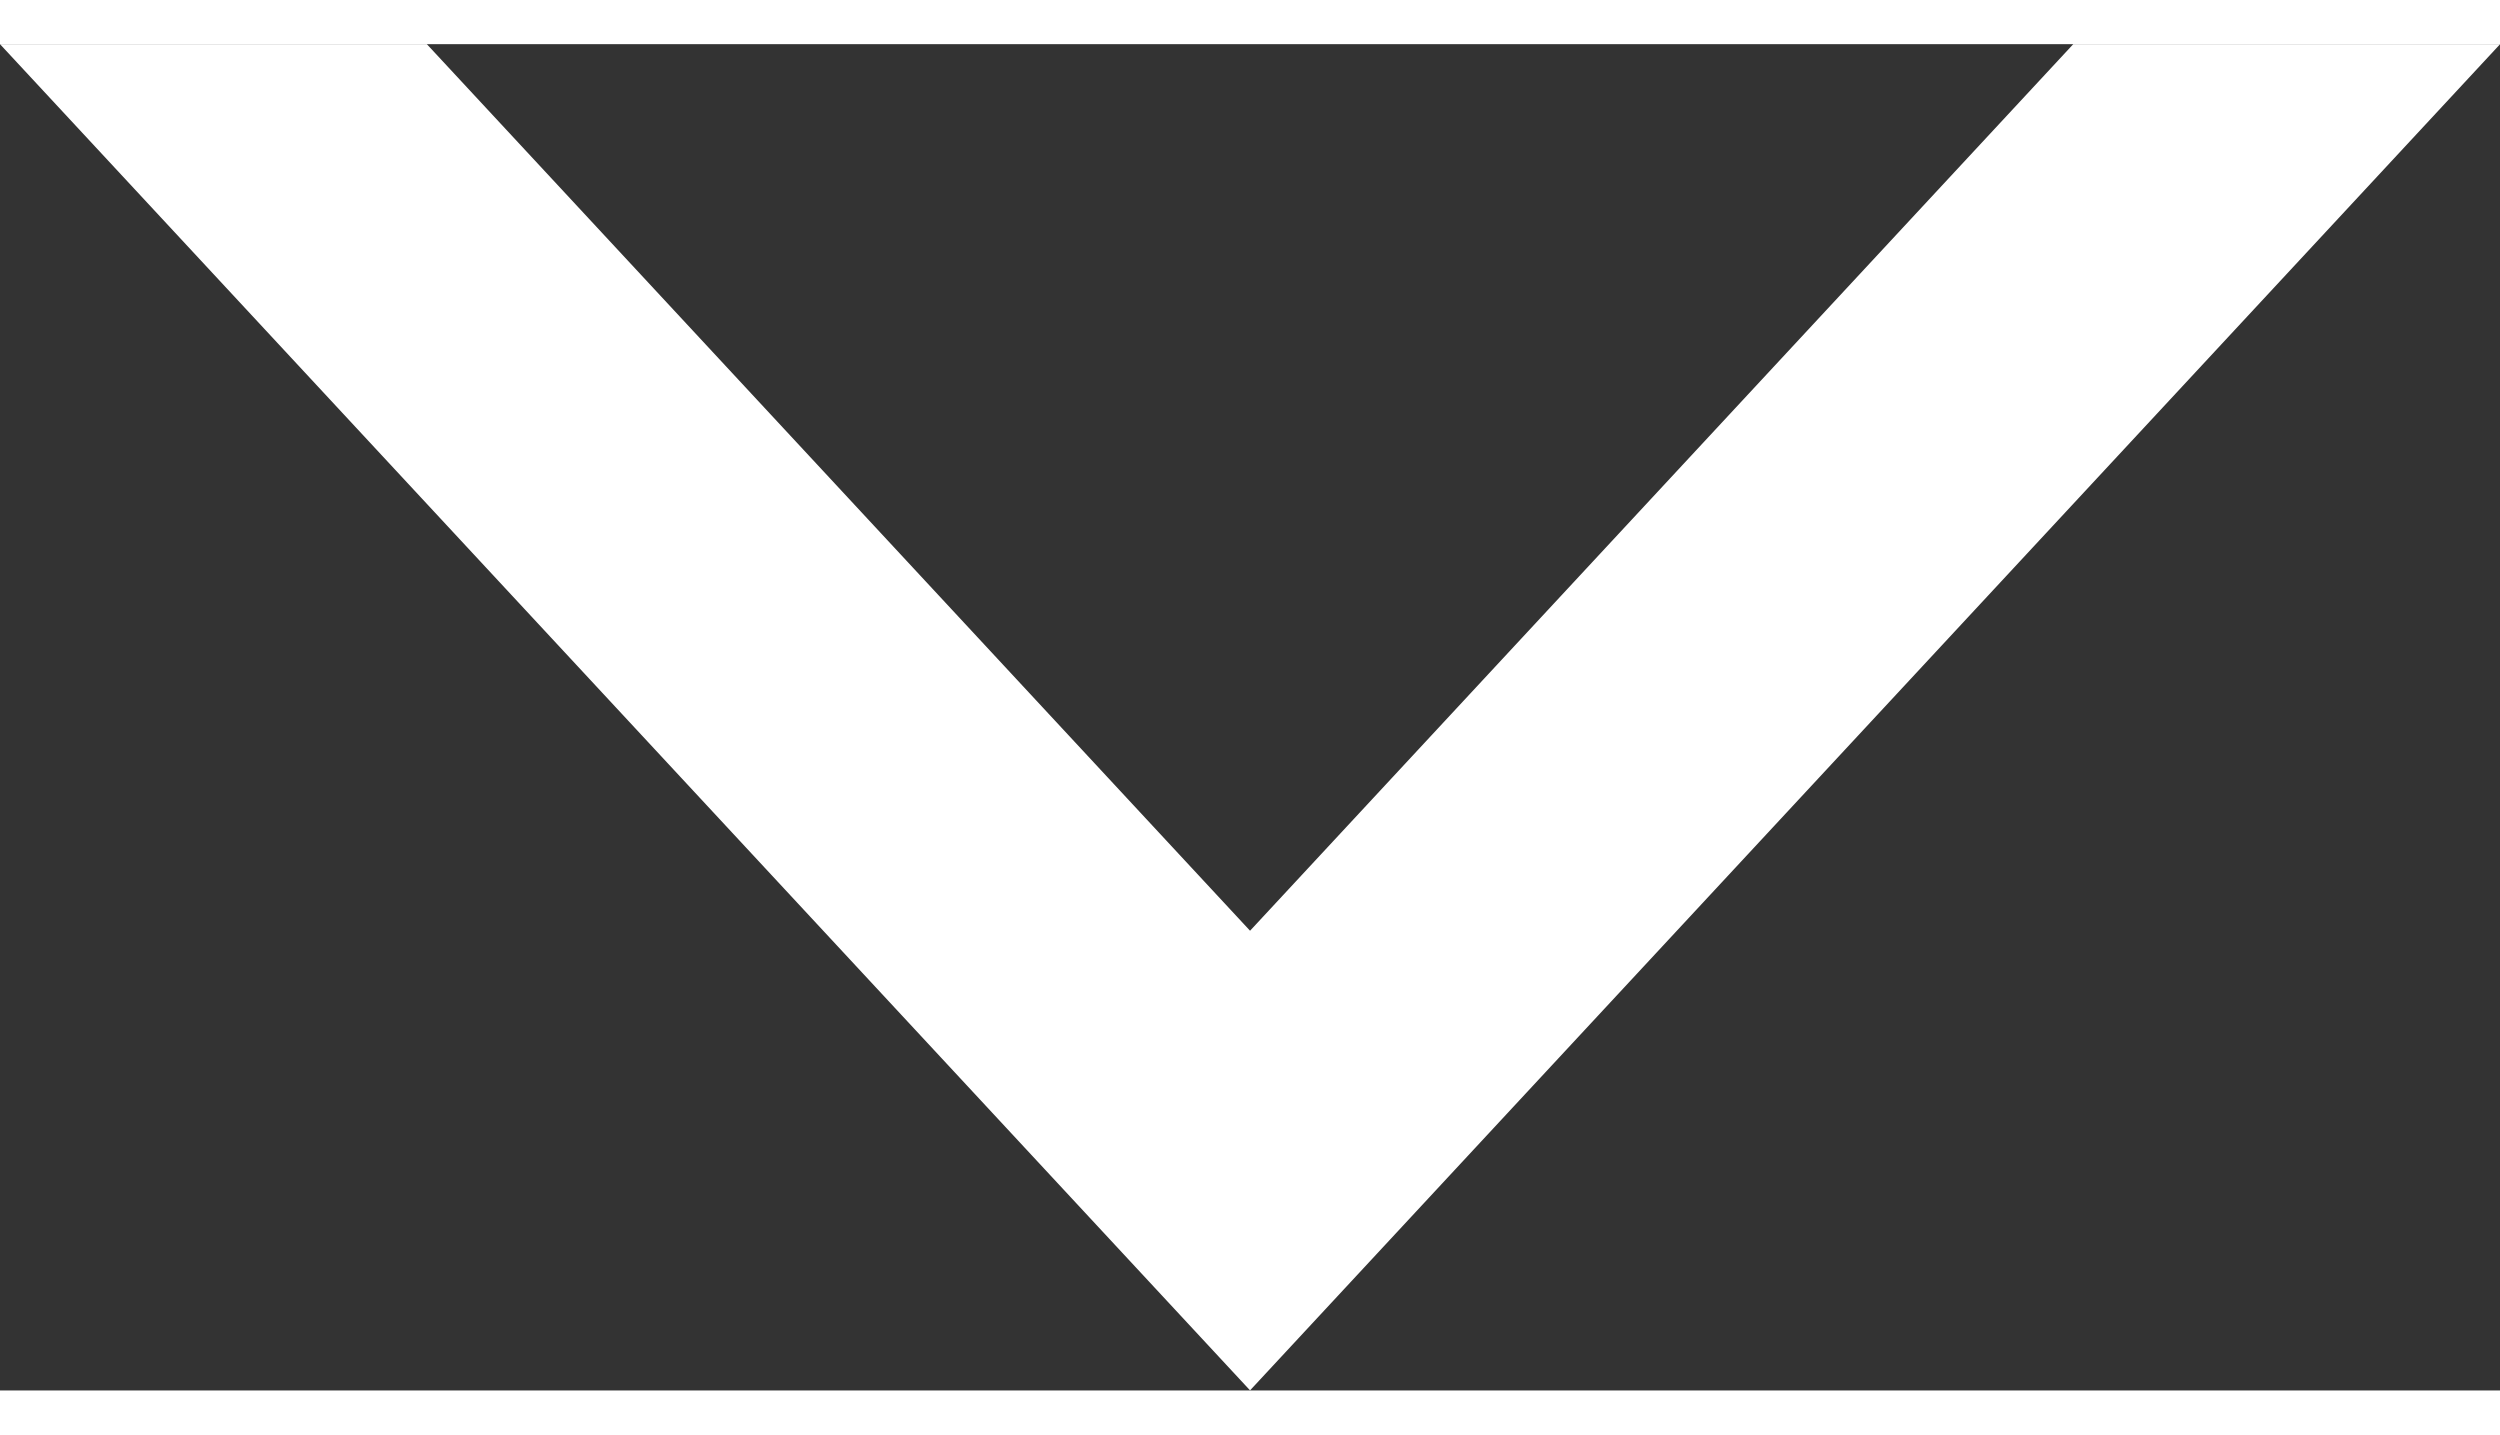 <svg xmlns="http://www.w3.org/2000/svg" width="12.2" height="7.001" viewBox="0 0 25.999 14.001"><rect x="0" y="0" width="25.999" height="14.001" fill="#333333" stroke="none"/><defs><style>.a{fill:#fff;}</style></defs><path class="a" d="M4.439,0H0L13,14,26,0H21.561L13,9.22,4.439,0Z"/></svg>